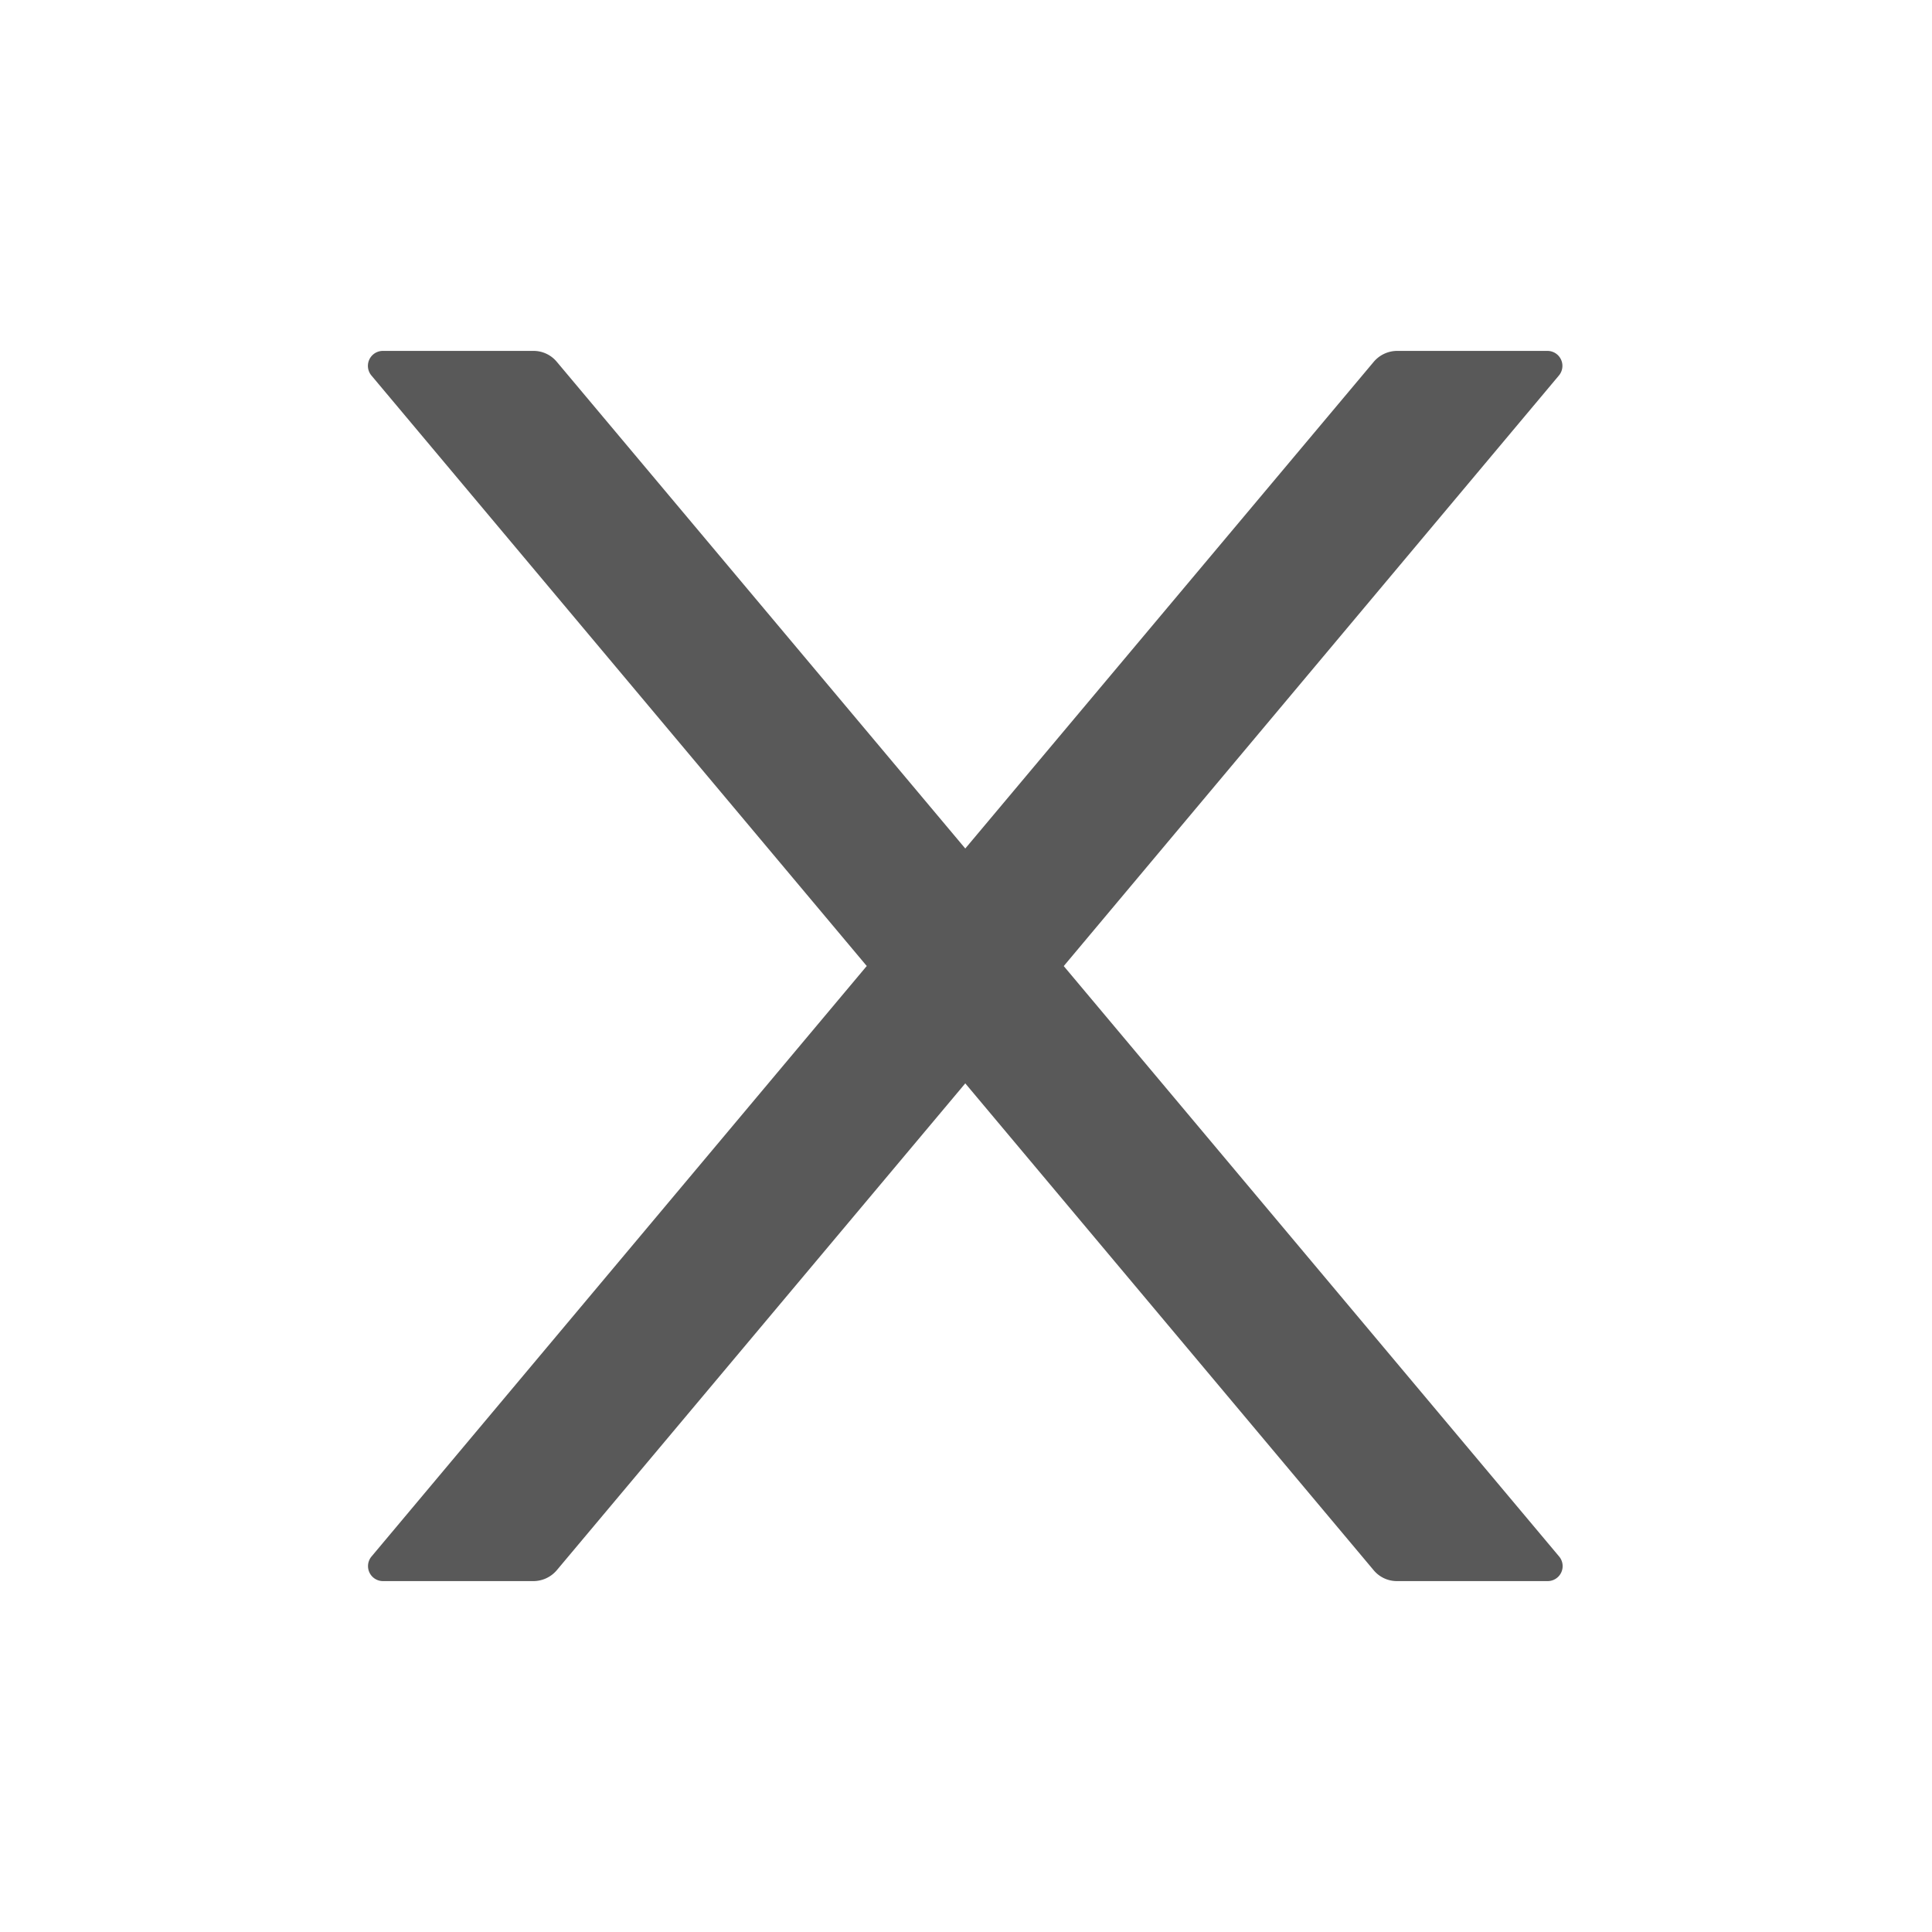 <?xml version="1.0" standalone="no"?><!DOCTYPE svg PUBLIC "-//W3C//DTD SVG 1.1//EN" "http://www.w3.org/Graphics/SVG/1.1/DTD/svg11.dtd"><svg t="1732014280547" class="icon" viewBox="0 0 1024 1024" version="1.1" xmlns="http://www.w3.org/2000/svg" p-id="70531" xmlns:xlink="http://www.w3.org/1999/xlink" width="200" height="200"><path d="M563.84 512l262.4-312.96a7.936 7.936 0 0 0-6.016-13.056h-79.808a16.32 16.32 0 0 0-12.288 5.76L511.616 449.728 295.04 191.68a16 16 0 0 0-12.288-5.696H203.008a7.936 7.936 0 0 0-6.08 13.12L459.392 512l-262.464 312.96a7.936 7.936 0 0 0 6.08 13.056h79.808a16.32 16.32 0 0 0 12.288-5.76l216.512-258.048 216.512 258.112a16 16 0 0 0 12.288 5.696h79.808a7.936 7.936 0 0 0 6.08-13.12L563.776 512z" fill="#000000" fill-opacity=".65" p-id="70532"></path></svg>